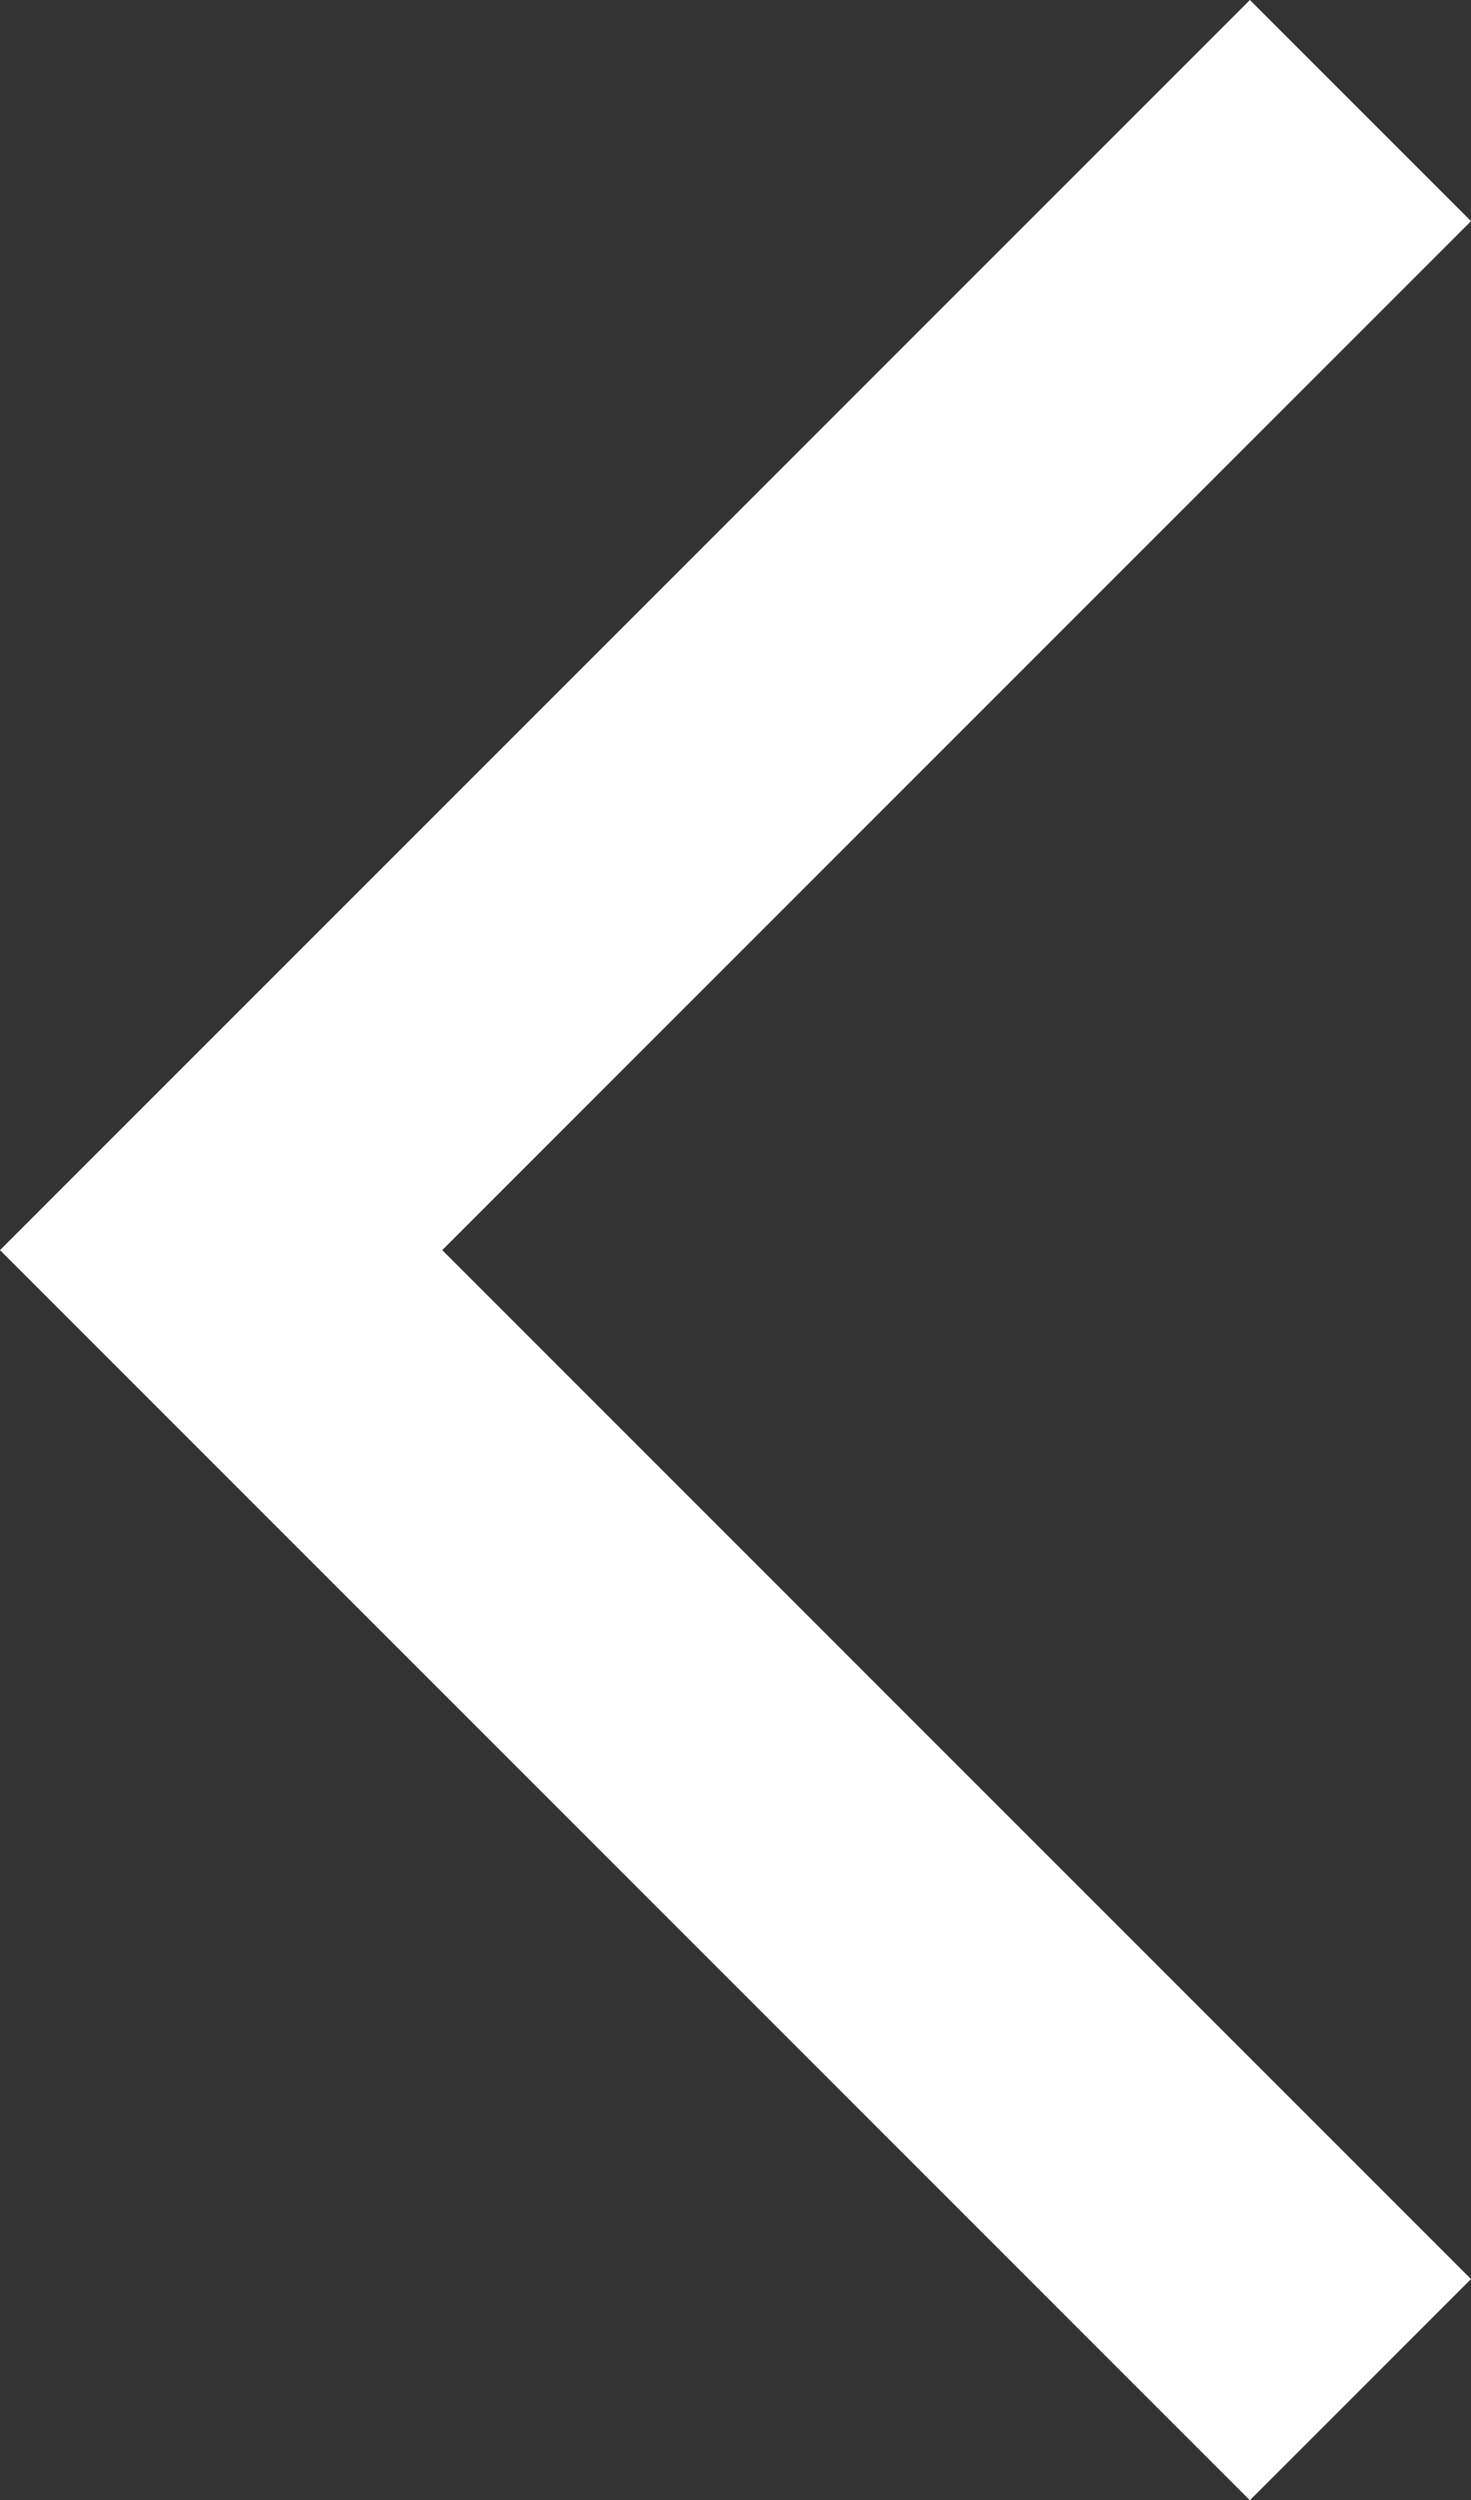 <svg xmlns="http://www.w3.org/2000/svg" width="12.946" height="22" viewBox="0 0 12.946 22">
  <rect x="0" y="0" width="12.946" height="22" fill="#333333" stroke="none"/>
  <path id="Path_20" data-name="Path 20" d="M22,1.946l-11,11-11-11L1.946,0,11,9.054,20.054,0Z" transform="translate(12.946) rotate(90)" fill="#fff"/>
</svg>
